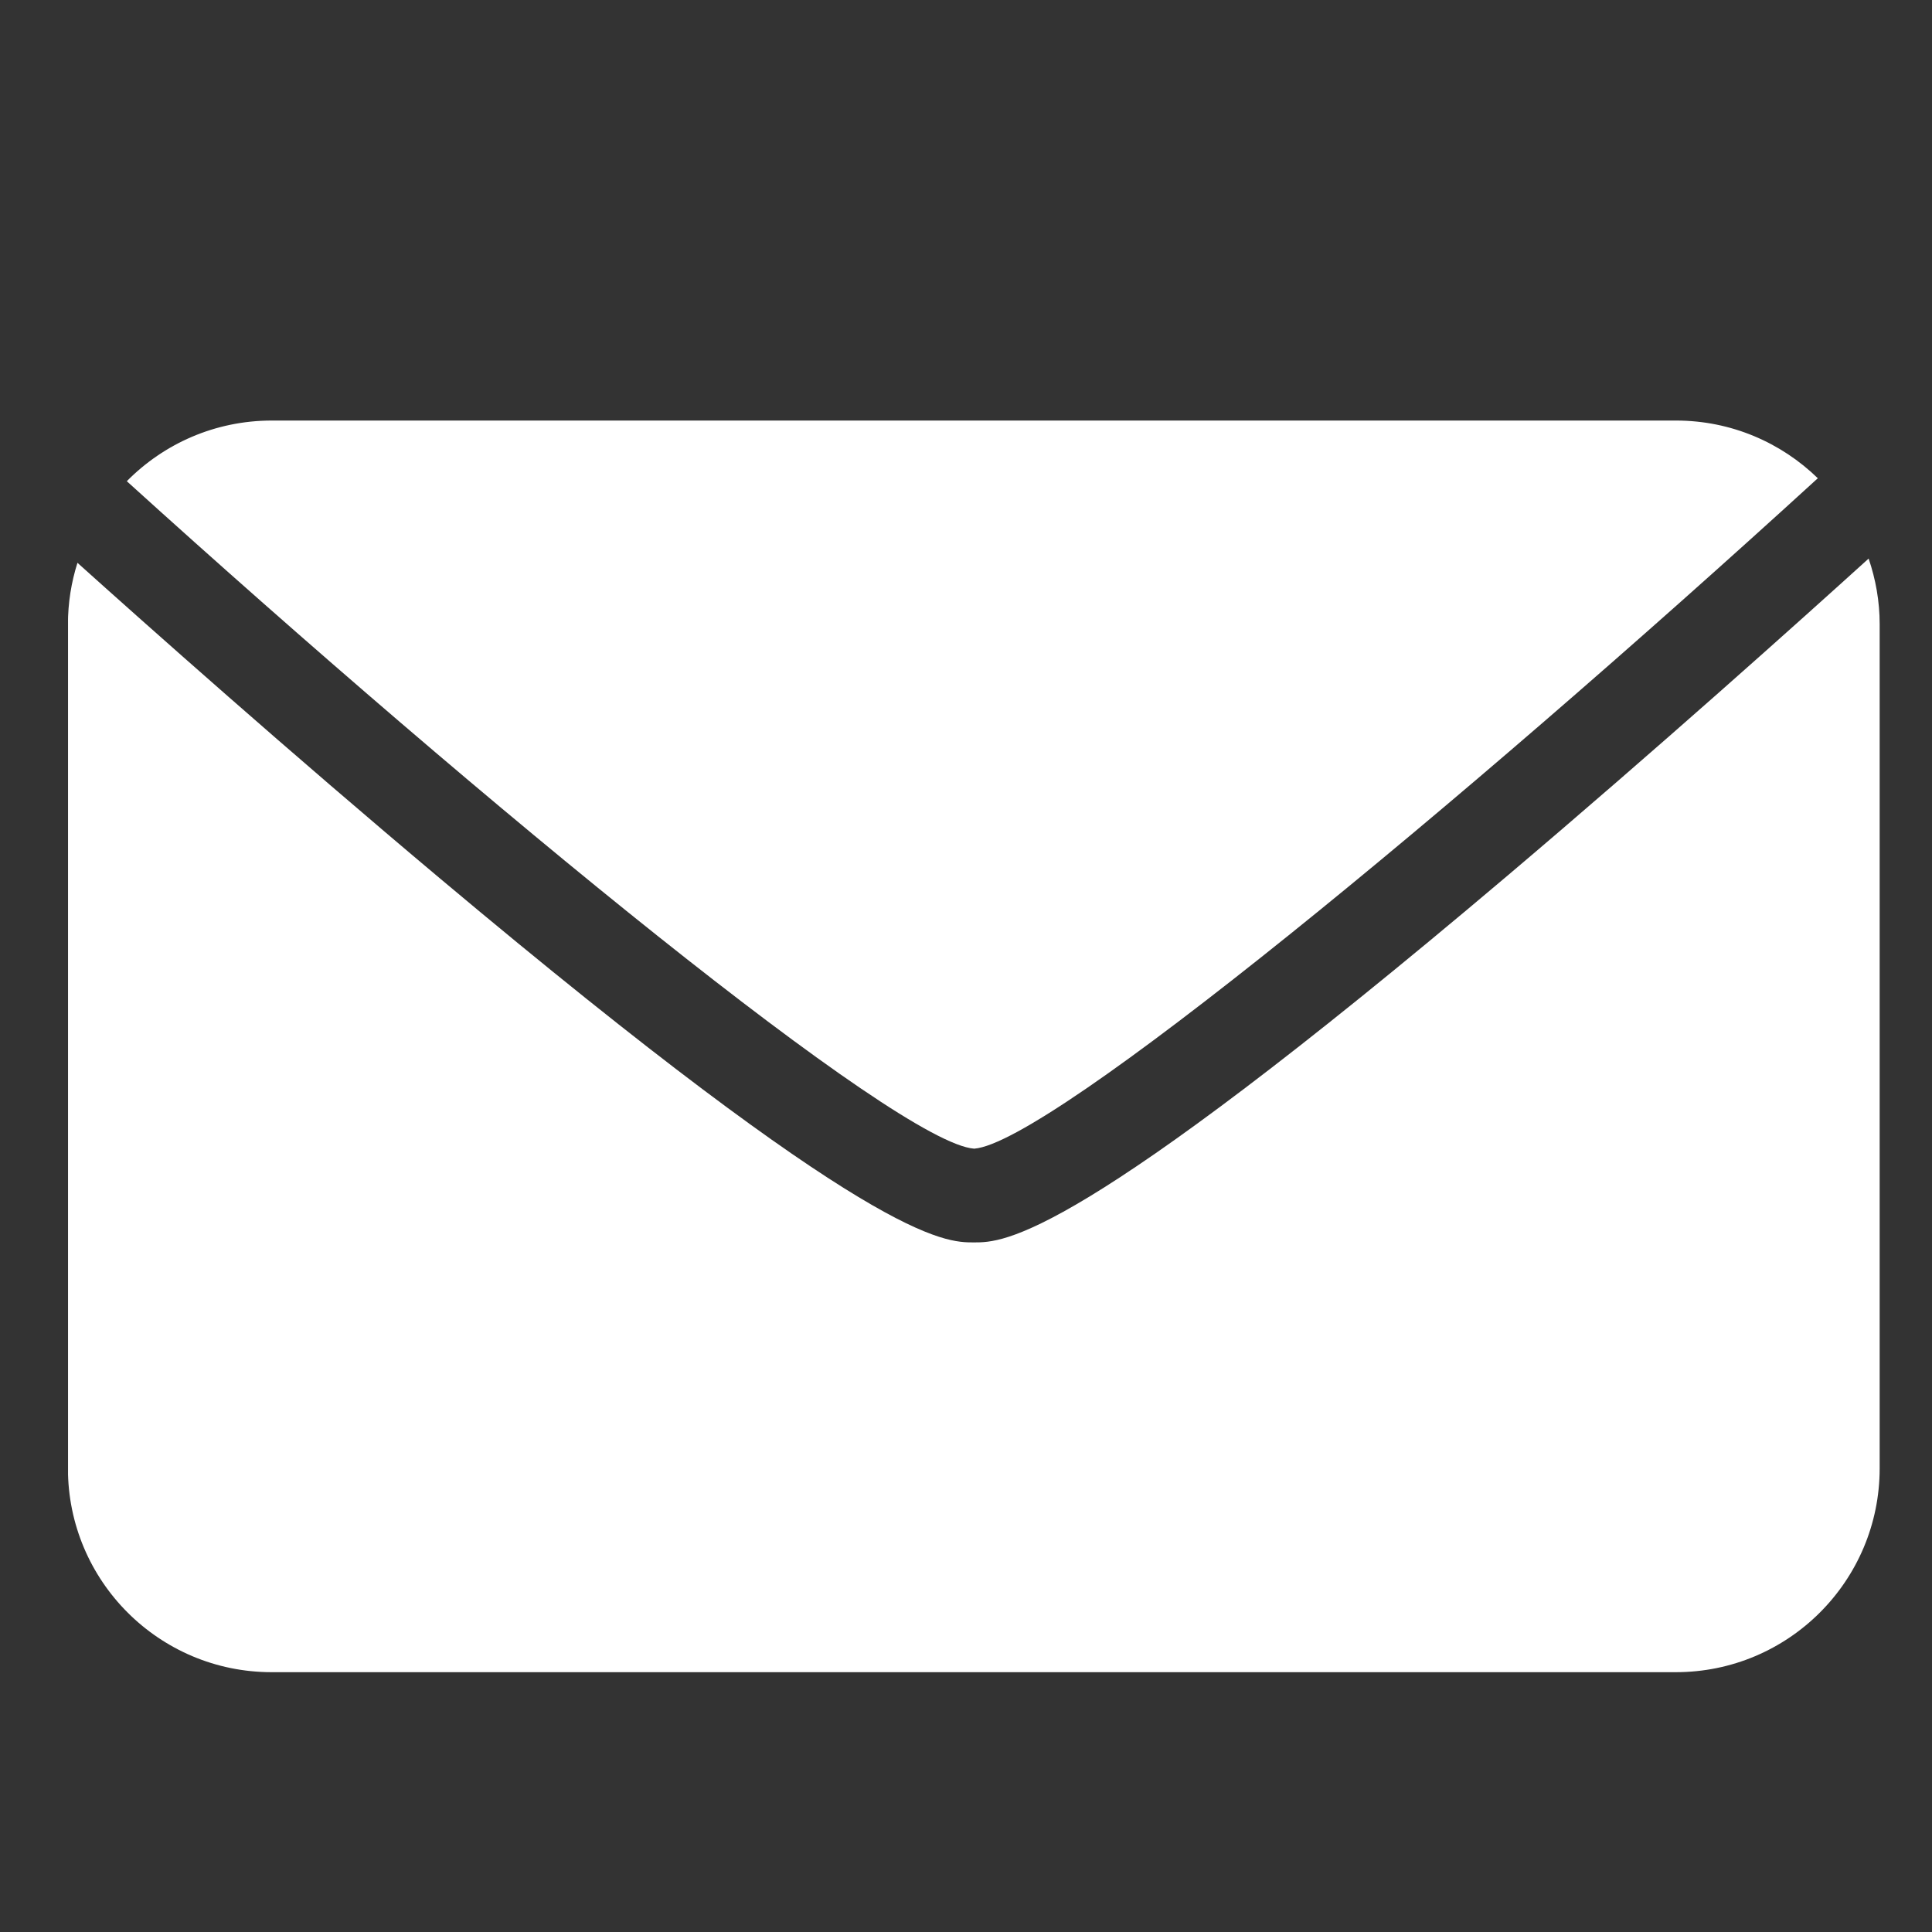 <svg xmlns="http://www.w3.org/2000/svg" xmlns:xlink="http://www.w3.org/1999/xlink" width="1080" viewBox="0 0 810 810" height="1080" preserveAspectRatio="xMidYMid meet"><rect x="0" y="0" width="810" height="810" fill="#333333" stroke="none"/><defs><clipPath id="2f691c78a9"><path d="M 53 176.098 L 763 176.098 L 763 482 L 53 482 Z M 53 176.098 "></path></clipPath><clipPath id="4dcb169ab7"><path d="M 28.523 234 L 788.273 234 L 788.273 701.098 L 28.523 701.098 Z M 28.523 234 "></path></clipPath></defs><g id="e98b593de1"><g clip-rule="nonzero" clip-path="url(#2f691c78a9)"><path style=" stroke:none;fill-rule:nonzero;fill:#ffffff;fill-opacity:1;" d="M 408.434 481.586 C 440.078 479.27 610.707 338.844 762.129 200.504 C 746.754 185.555 725.801 176.316 702.66 176.316 L 113.949 176.316 C 90.156 176.316 68.656 186.055 53.16 201.746 C 205.008 339.363 376.5 479.352 408.434 481.586 "></path></g><g clip-rule="nonzero" clip-path="url(#4dcb169ab7)"><path style=" stroke:none;fill-rule:nonzero;fill:#ffffff;fill-opacity:1;" d="M 631.754 367.348 C 450.359 520.887 420.875 520.887 408.293 520.887 C 395.723 520.887 366.289 520.887 184.84 368.605 C 121.398 315.367 61.043 261.641 32.477 235.965 C 29.891 244.109 28.484 252.781 28.484 261.781 L 28.484 615.672 C 28.484 662.832 66.719 701.07 113.879 701.07 L 702.594 701.07 C 749.793 701.07 788.059 662.812 788.059 615.605 L 788.059 261.715 C 788.059 252.066 786.383 242.836 783.43 234.184 C 754.629 260.293 694.703 314.062 631.754 367.348 "></path></g></g></svg>